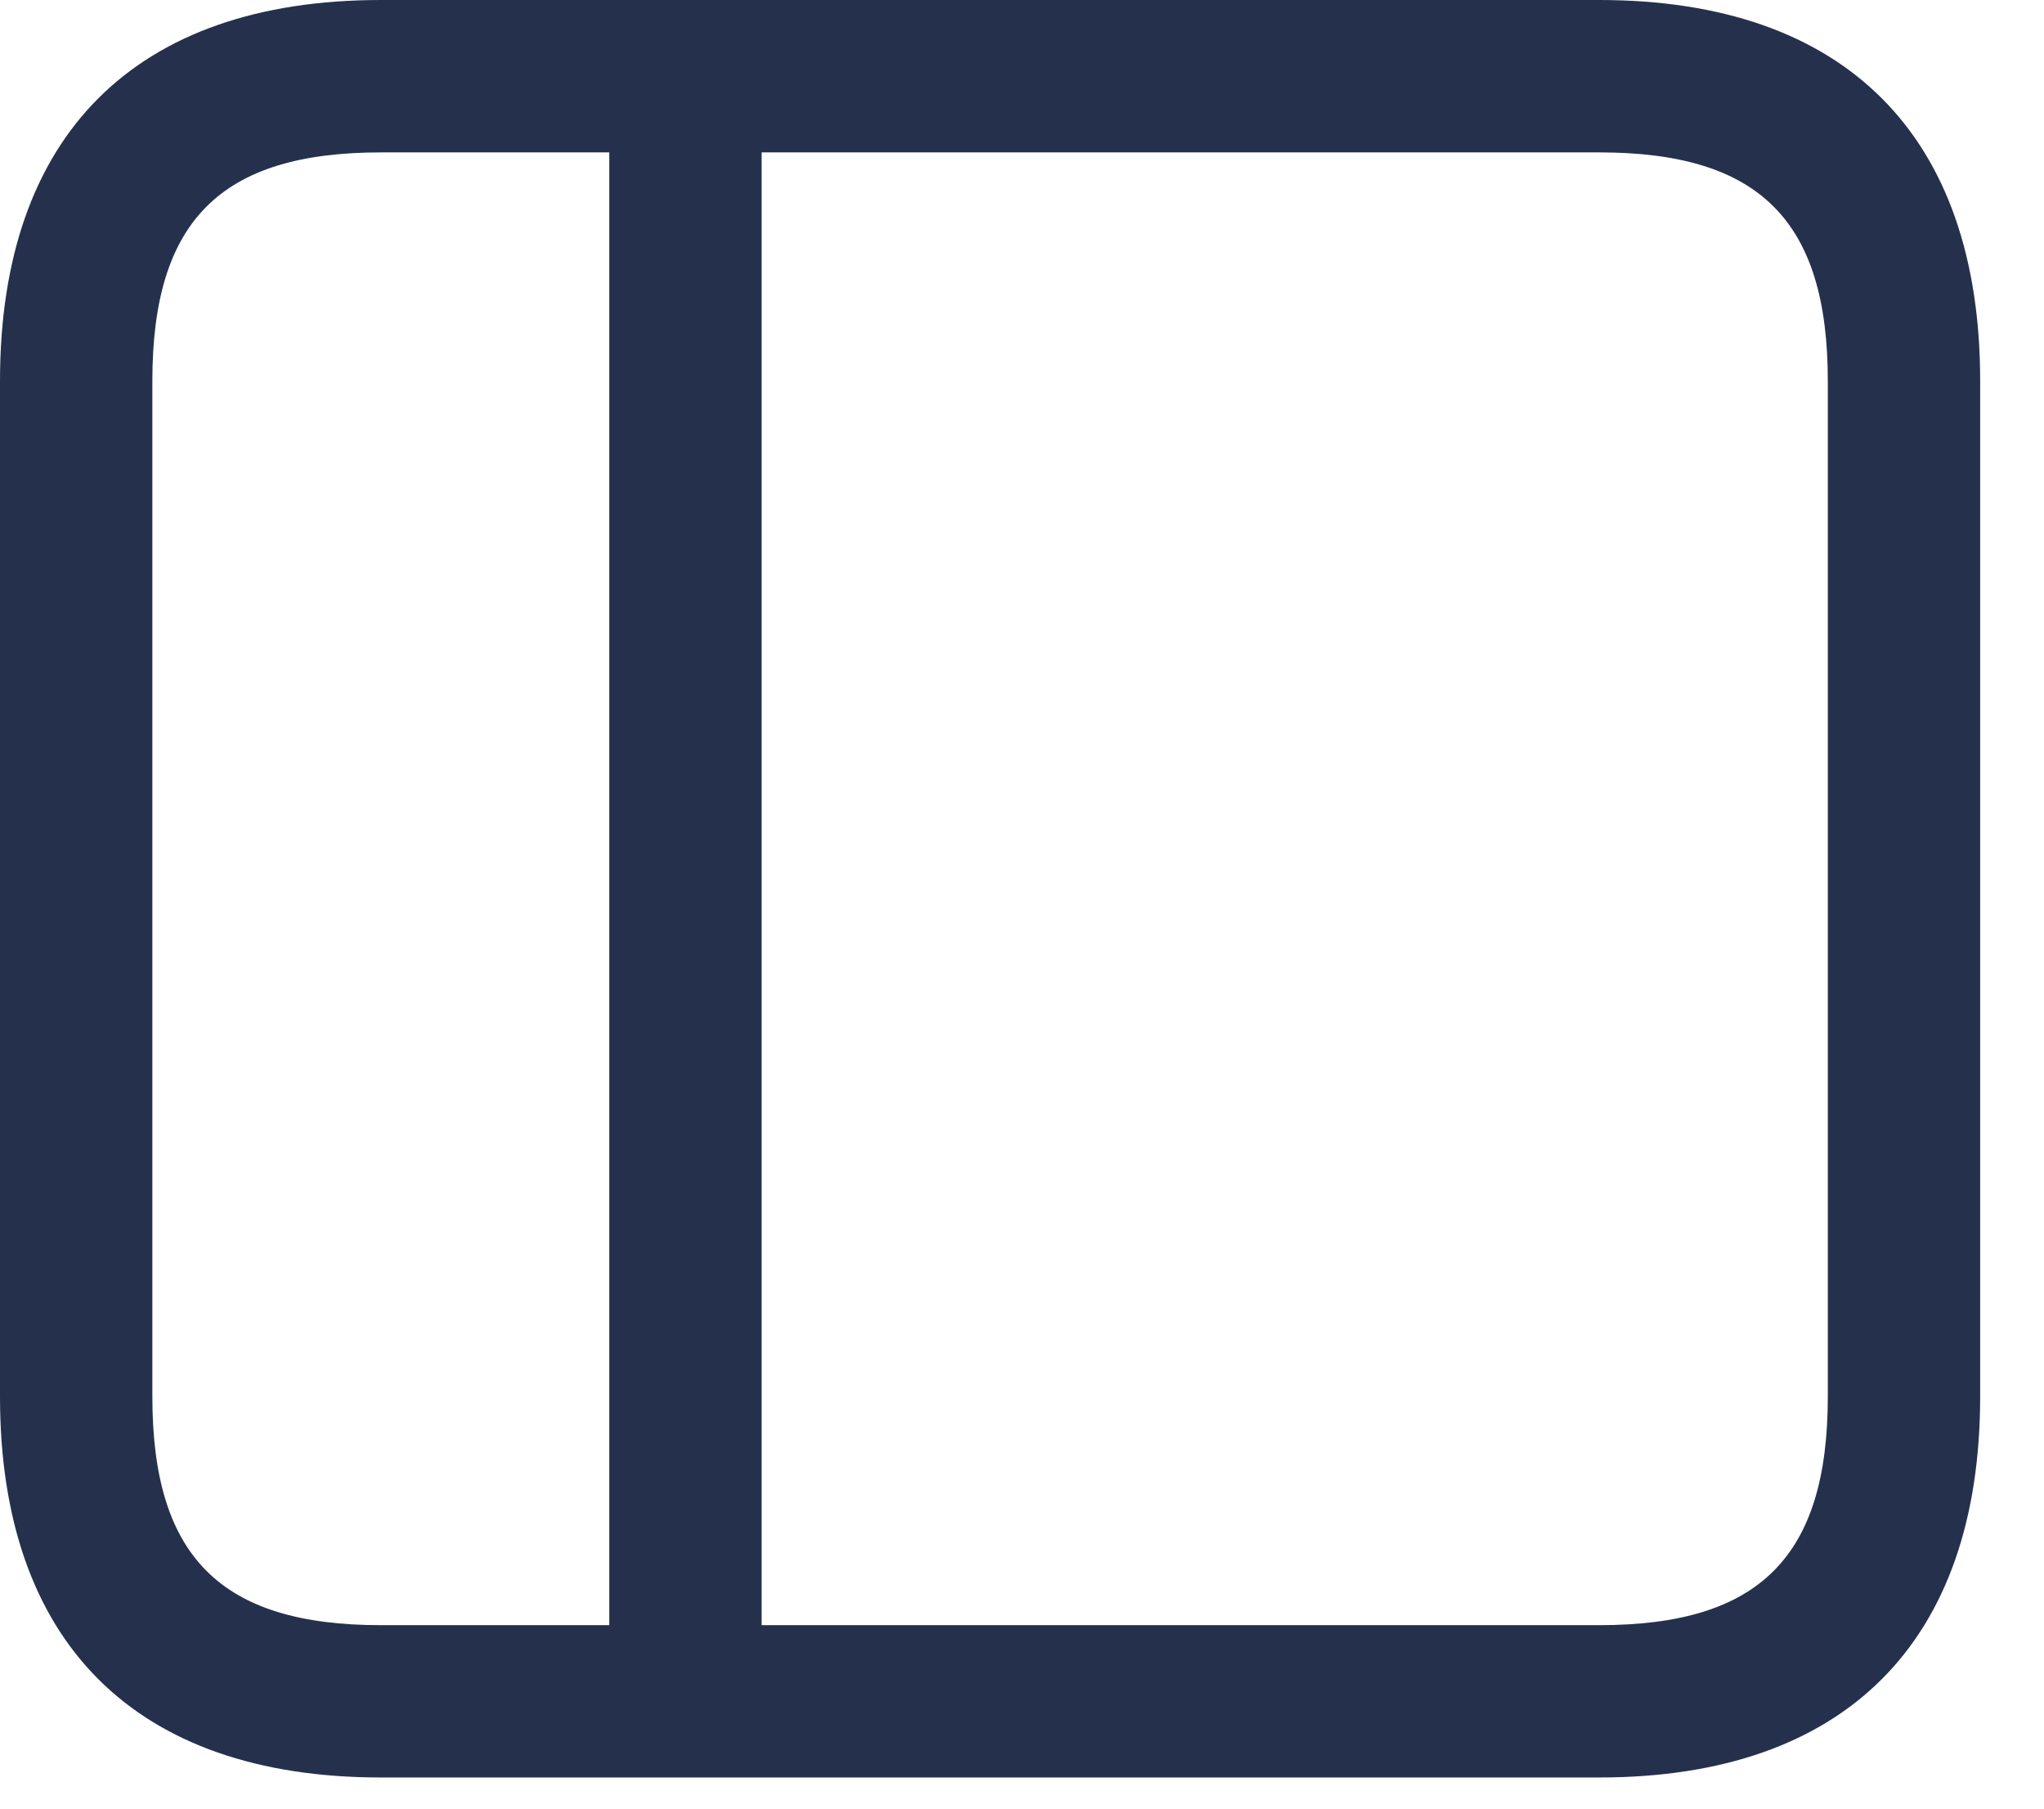 <svg width="26" height="23" viewBox="0 0 26 23" fill="none" xmlns="http://www.w3.org/2000/svg">
<path d="M20.344 0H4.844C1.72 0 0 1.72 0 4.844V17.76C0 20.884 1.72 22.604 4.844 22.604H20.344C23.467 22.604 25.188 20.884 25.188 17.76V4.844C25.188 1.72 23.467 0 20.344 0ZM1.938 17.76V4.844C1.938 2.807 2.807 1.938 4.844 1.938H7.75V20.667H4.844C2.807 20.667 1.938 19.797 1.938 17.76ZM23.25 17.76C23.25 19.797 22.381 20.667 20.344 20.667H9.688V1.938H20.344C22.381 1.938 23.25 2.807 23.25 4.844V17.76Z" fill="#25314C"/>
</svg>
